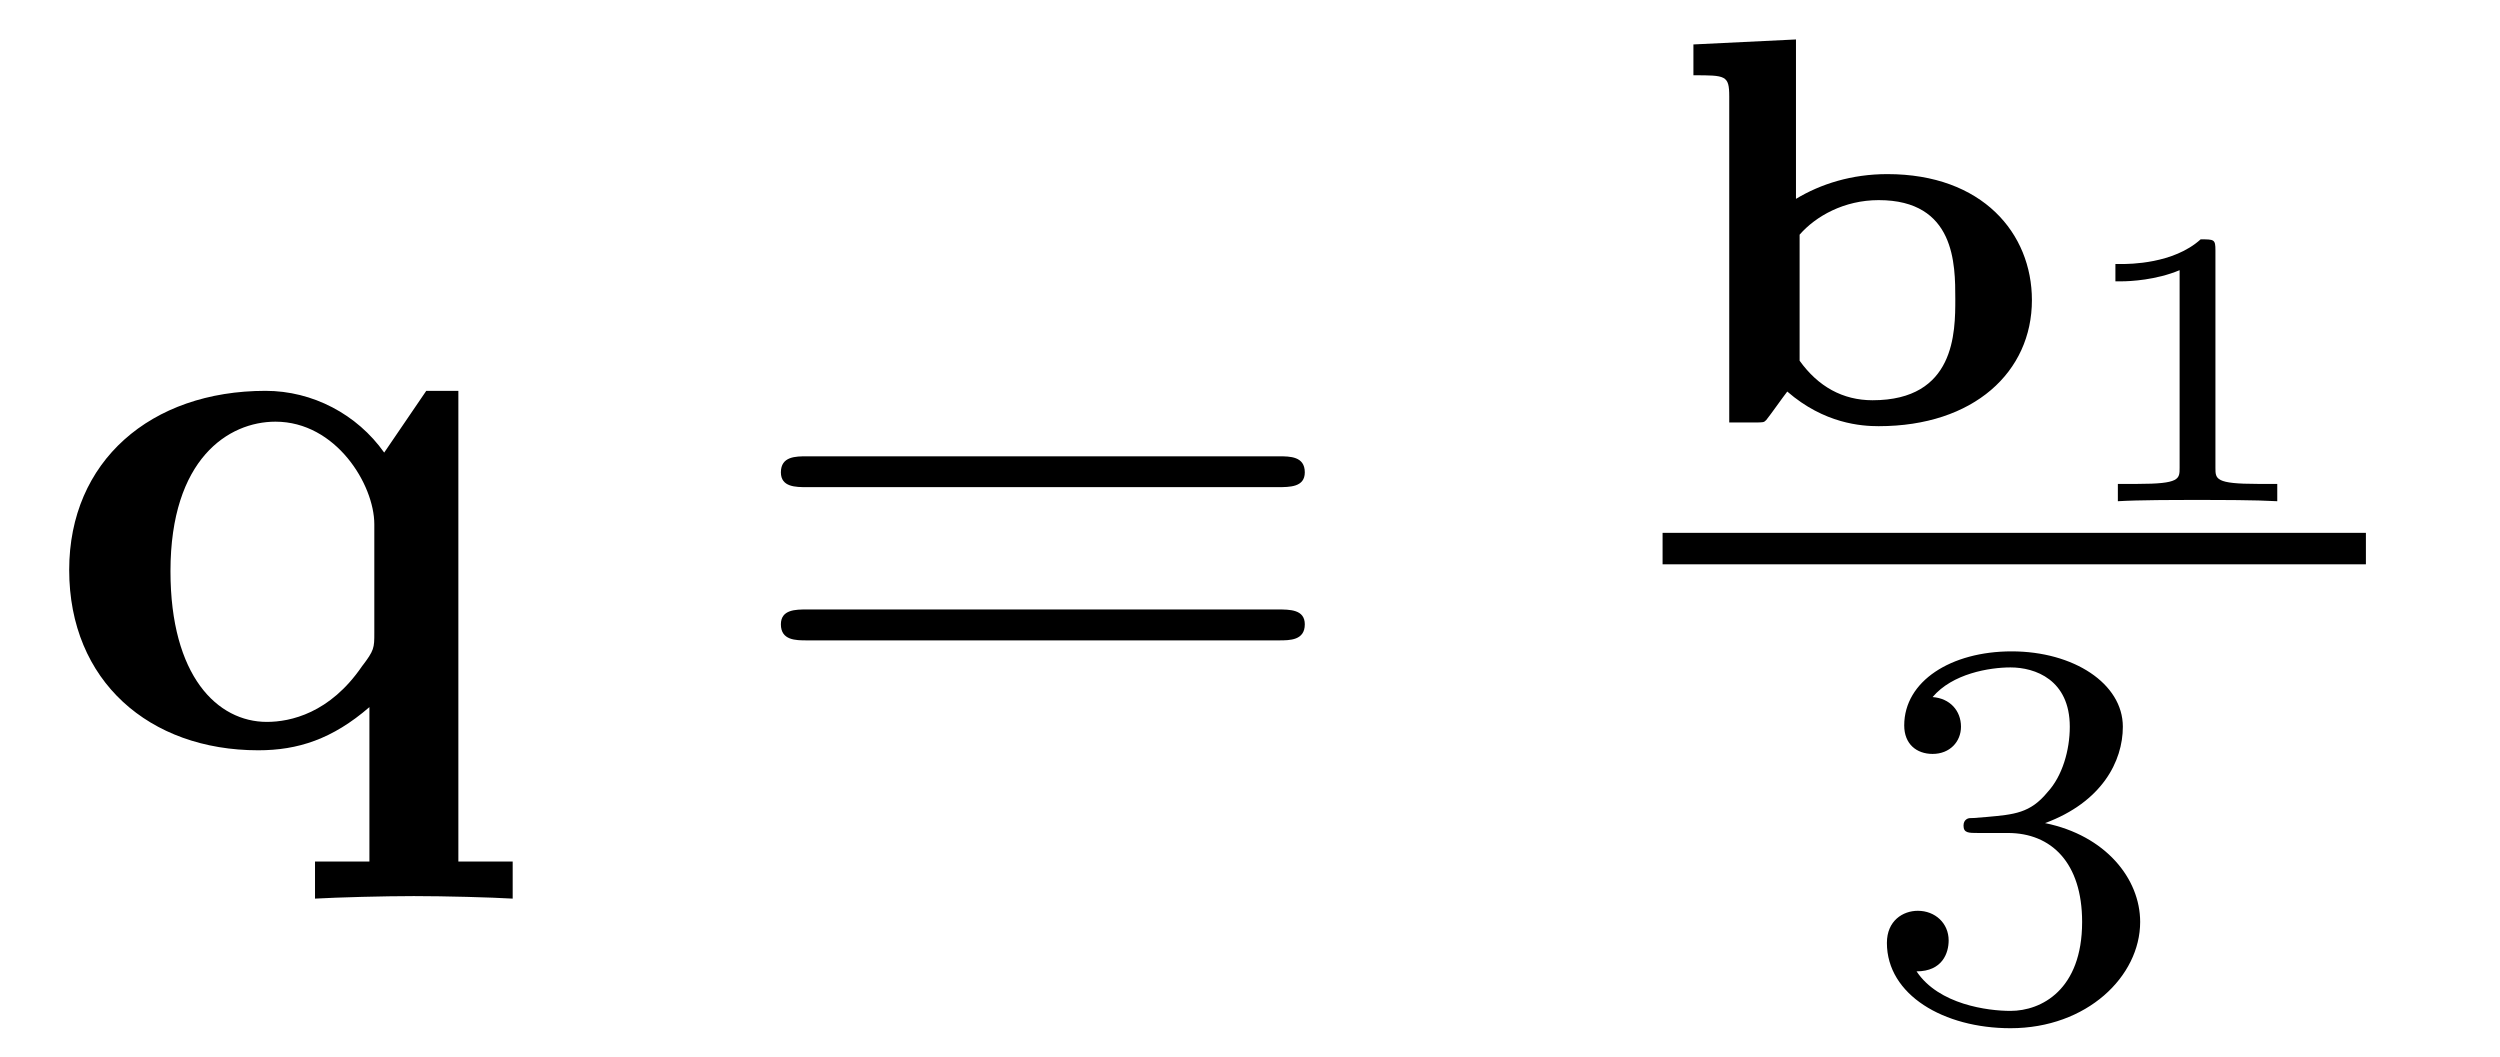 <?xml version="1.0" encoding="UTF-8"?>
<svg xmlns="http://www.w3.org/2000/svg" xmlns:xlink="http://www.w3.org/1999/xlink" viewBox="0 0 31.618 13.363" version="1.2">
<defs>
<g>
<symbol overflow="visible" id="glyph0-0">
<path style="stroke:none;" d=""/>
</symbol>
<symbol overflow="visible" id="glyph0-1">
<path style="stroke:none;" d="M 4.234 -1.422 C 4.234 -1.234 4.234 -1.203 4.078 -1 C 3.672 -0.406 3.172 -0.297 2.875 -0.297 C 2.25 -0.297 1.656 -0.875 1.656 -2.203 C 1.656 -3.625 2.391 -4.094 2.984 -4.094 C 3.75 -4.094 4.234 -3.297 4.234 -2.797 Z M 4.359 -3.703 C 4.016 -4.188 3.453 -4.484 2.859 -4.484 C 1.406 -4.484 0.375 -3.594 0.375 -2.219 C 0.375 -0.812 1.391 0.062 2.766 0.062 C 3.266 0.062 3.703 -0.078 4.172 -0.484 L 4.172 1.469 L 3.484 1.469 L 3.484 1.938 C 3.766 1.922 4.359 1.906 4.734 1.906 C 5.125 1.906 5.719 1.922 5.984 1.938 L 5.984 1.469 L 5.297 1.469 L 5.297 -4.484 L 4.891 -4.484 Z M 4.359 -3.703 "/>
</symbol>
<symbol overflow="visible" id="glyph1-0">
<path style="stroke:none;" d=""/>
</symbol>
<symbol overflow="visible" id="glyph1-1">
<path style="stroke:none;" d="M 6.844 -3.266 C 7 -3.266 7.188 -3.266 7.188 -3.453 C 7.188 -3.656 7 -3.656 6.859 -3.656 L 0.891 -3.656 C 0.75 -3.656 0.562 -3.656 0.562 -3.453 C 0.562 -3.266 0.75 -3.266 0.891 -3.266 Z M 6.859 -1.328 C 7 -1.328 7.188 -1.328 7.188 -1.531 C 7.188 -1.719 7 -1.719 6.844 -1.719 L 0.891 -1.719 C 0.75 -1.719 0.562 -1.719 0.562 -1.531 C 0.562 -1.328 0.75 -1.328 0.891 -1.328 Z M 6.859 -1.328 "/>
</symbol>
<symbol overflow="visible" id="glyph2-0">
<path style="stroke:none;" d=""/>
</symbol>
<symbol overflow="visible" id="glyph2-1">
<path style="stroke:none;" d="M 1.688 -4.844 L 0.391 -4.781 L 0.391 -4.391 C 0.797 -4.391 0.844 -4.391 0.844 -4.125 L 0.844 0 L 1.156 0 C 1.281 0 1.281 0 1.312 -0.031 C 1.375 -0.109 1.516 -0.312 1.578 -0.391 C 2.047 0.016 2.516 0.047 2.734 0.047 C 3.938 0.047 4.672 -0.641 4.672 -1.547 C 4.672 -2.391 4.047 -3.141 2.844 -3.141 C 2.391 -3.141 2 -3.016 1.688 -2.828 Z M 1.734 -2.375 C 1.938 -2.609 2.297 -2.812 2.734 -2.812 C 3.703 -2.812 3.703 -2 3.703 -1.562 C 3.703 -1.141 3.703 -0.281 2.656 -0.281 C 2.281 -0.281 1.969 -0.453 1.734 -0.781 Z M 1.734 -2.375 "/>
</symbol>
<symbol overflow="visible" id="glyph3-0">
<path style="stroke:none;" d=""/>
</symbol>
<symbol overflow="visible" id="glyph3-1">
<path style="stroke:none;" d="M 1.984 -3.172 C 1.984 -3.312 1.969 -3.312 1.797 -3.312 C 1.453 -3 0.891 -3 0.797 -3 L 0.719 -3 L 0.719 -2.781 L 0.797 -2.781 C 0.906 -2.781 1.234 -2.797 1.531 -2.922 L 1.531 -0.422 C 1.531 -0.281 1.531 -0.219 1 -0.219 L 0.75 -0.219 L 0.75 0 C 1.016 -0.016 1.469 -0.016 1.75 -0.016 C 2.047 -0.016 2.484 -0.016 2.766 0 L 2.766 -0.219 L 2.516 -0.219 C 1.984 -0.219 1.984 -0.281 1.984 -0.422 Z M 1.984 -3.172 "/>
</symbol>
<symbol overflow="visible" id="glyph4-0">
<path style="stroke:none;" d=""/>
</symbol>
<symbol overflow="visible" id="glyph4-1">
<path style="stroke:none;" d="M 1.906 -2.328 C 2.453 -2.328 2.844 -1.953 2.844 -1.203 C 2.844 -0.344 2.328 -0.078 1.938 -0.078 C 1.656 -0.078 1.031 -0.156 0.75 -0.578 C 1.078 -0.578 1.156 -0.812 1.156 -0.969 C 1.156 -1.188 0.984 -1.344 0.766 -1.344 C 0.578 -1.344 0.375 -1.219 0.375 -0.938 C 0.375 -0.281 1.094 0.141 1.938 0.141 C 2.906 0.141 3.578 -0.516 3.578 -1.203 C 3.578 -1.75 3.141 -2.297 2.375 -2.453 C 3.094 -2.719 3.359 -3.234 3.359 -3.672 C 3.359 -4.219 2.734 -4.625 1.953 -4.625 C 1.188 -4.625 0.594 -4.25 0.594 -3.688 C 0.594 -3.453 0.75 -3.328 0.953 -3.328 C 1.172 -3.328 1.312 -3.484 1.312 -3.672 C 1.312 -3.875 1.172 -4.031 0.953 -4.047 C 1.203 -4.344 1.672 -4.422 1.938 -4.422 C 2.25 -4.422 2.688 -4.266 2.688 -3.672 C 2.688 -3.375 2.594 -3.047 2.406 -2.844 C 2.188 -2.578 1.984 -2.562 1.641 -2.531 C 1.469 -2.516 1.453 -2.516 1.422 -2.516 C 1.406 -2.516 1.344 -2.5 1.344 -2.422 C 1.344 -2.328 1.406 -2.328 1.531 -2.328 Z M 1.906 -2.328 "/>
</symbol>
</g>
<clipPath id="clip1">
  <path d="M 23 8 L 28 8 L 28 13.363 L 23 13.363 Z M 23 8 "/>
</clipPath>
</defs>
<g id="surface1">
<g style="fill:rgb(0%,0%,0%);fill-opacity:1;">
  <use xlink:href="#glyph0-1" x="0.5" y="9.427"/>
</g>
<g style="fill:rgb(0%,0%,0%);fill-opacity:1;">
  <use xlink:href="#glyph1-1" x="9.314" y="9.427"/>
</g>
<g style="fill:rgb(0%,0%,0%);fill-opacity:1;">
  <use xlink:href="#glyph2-1" x="21.026" y="5.343"/>
</g>
<g style="fill:rgb(0%,0%,0%);fill-opacity:1;">
  <use xlink:href="#glyph3-1" x="26.035" y="6.339"/>
</g>
<path style="fill:none;stroke-width:0.398;stroke-linecap:butt;stroke-linejoin:miter;stroke:rgb(0%,0%,0%);stroke-opacity:1;stroke-miterlimit:10;" d="M 0.001 -0.001 L 8.896 -0.001 " transform="matrix(1,0,0,-1,21.026,6.937)"/>
<g clip-path="url(#clip1)" clip-rule="nonzero">
<g style="fill:rgb(0%,0%,0%);fill-opacity:1;">
  <use xlink:href="#glyph4-1" x="23.489" y="12.863"/>
</g>
</g>
</g>
</svg>
